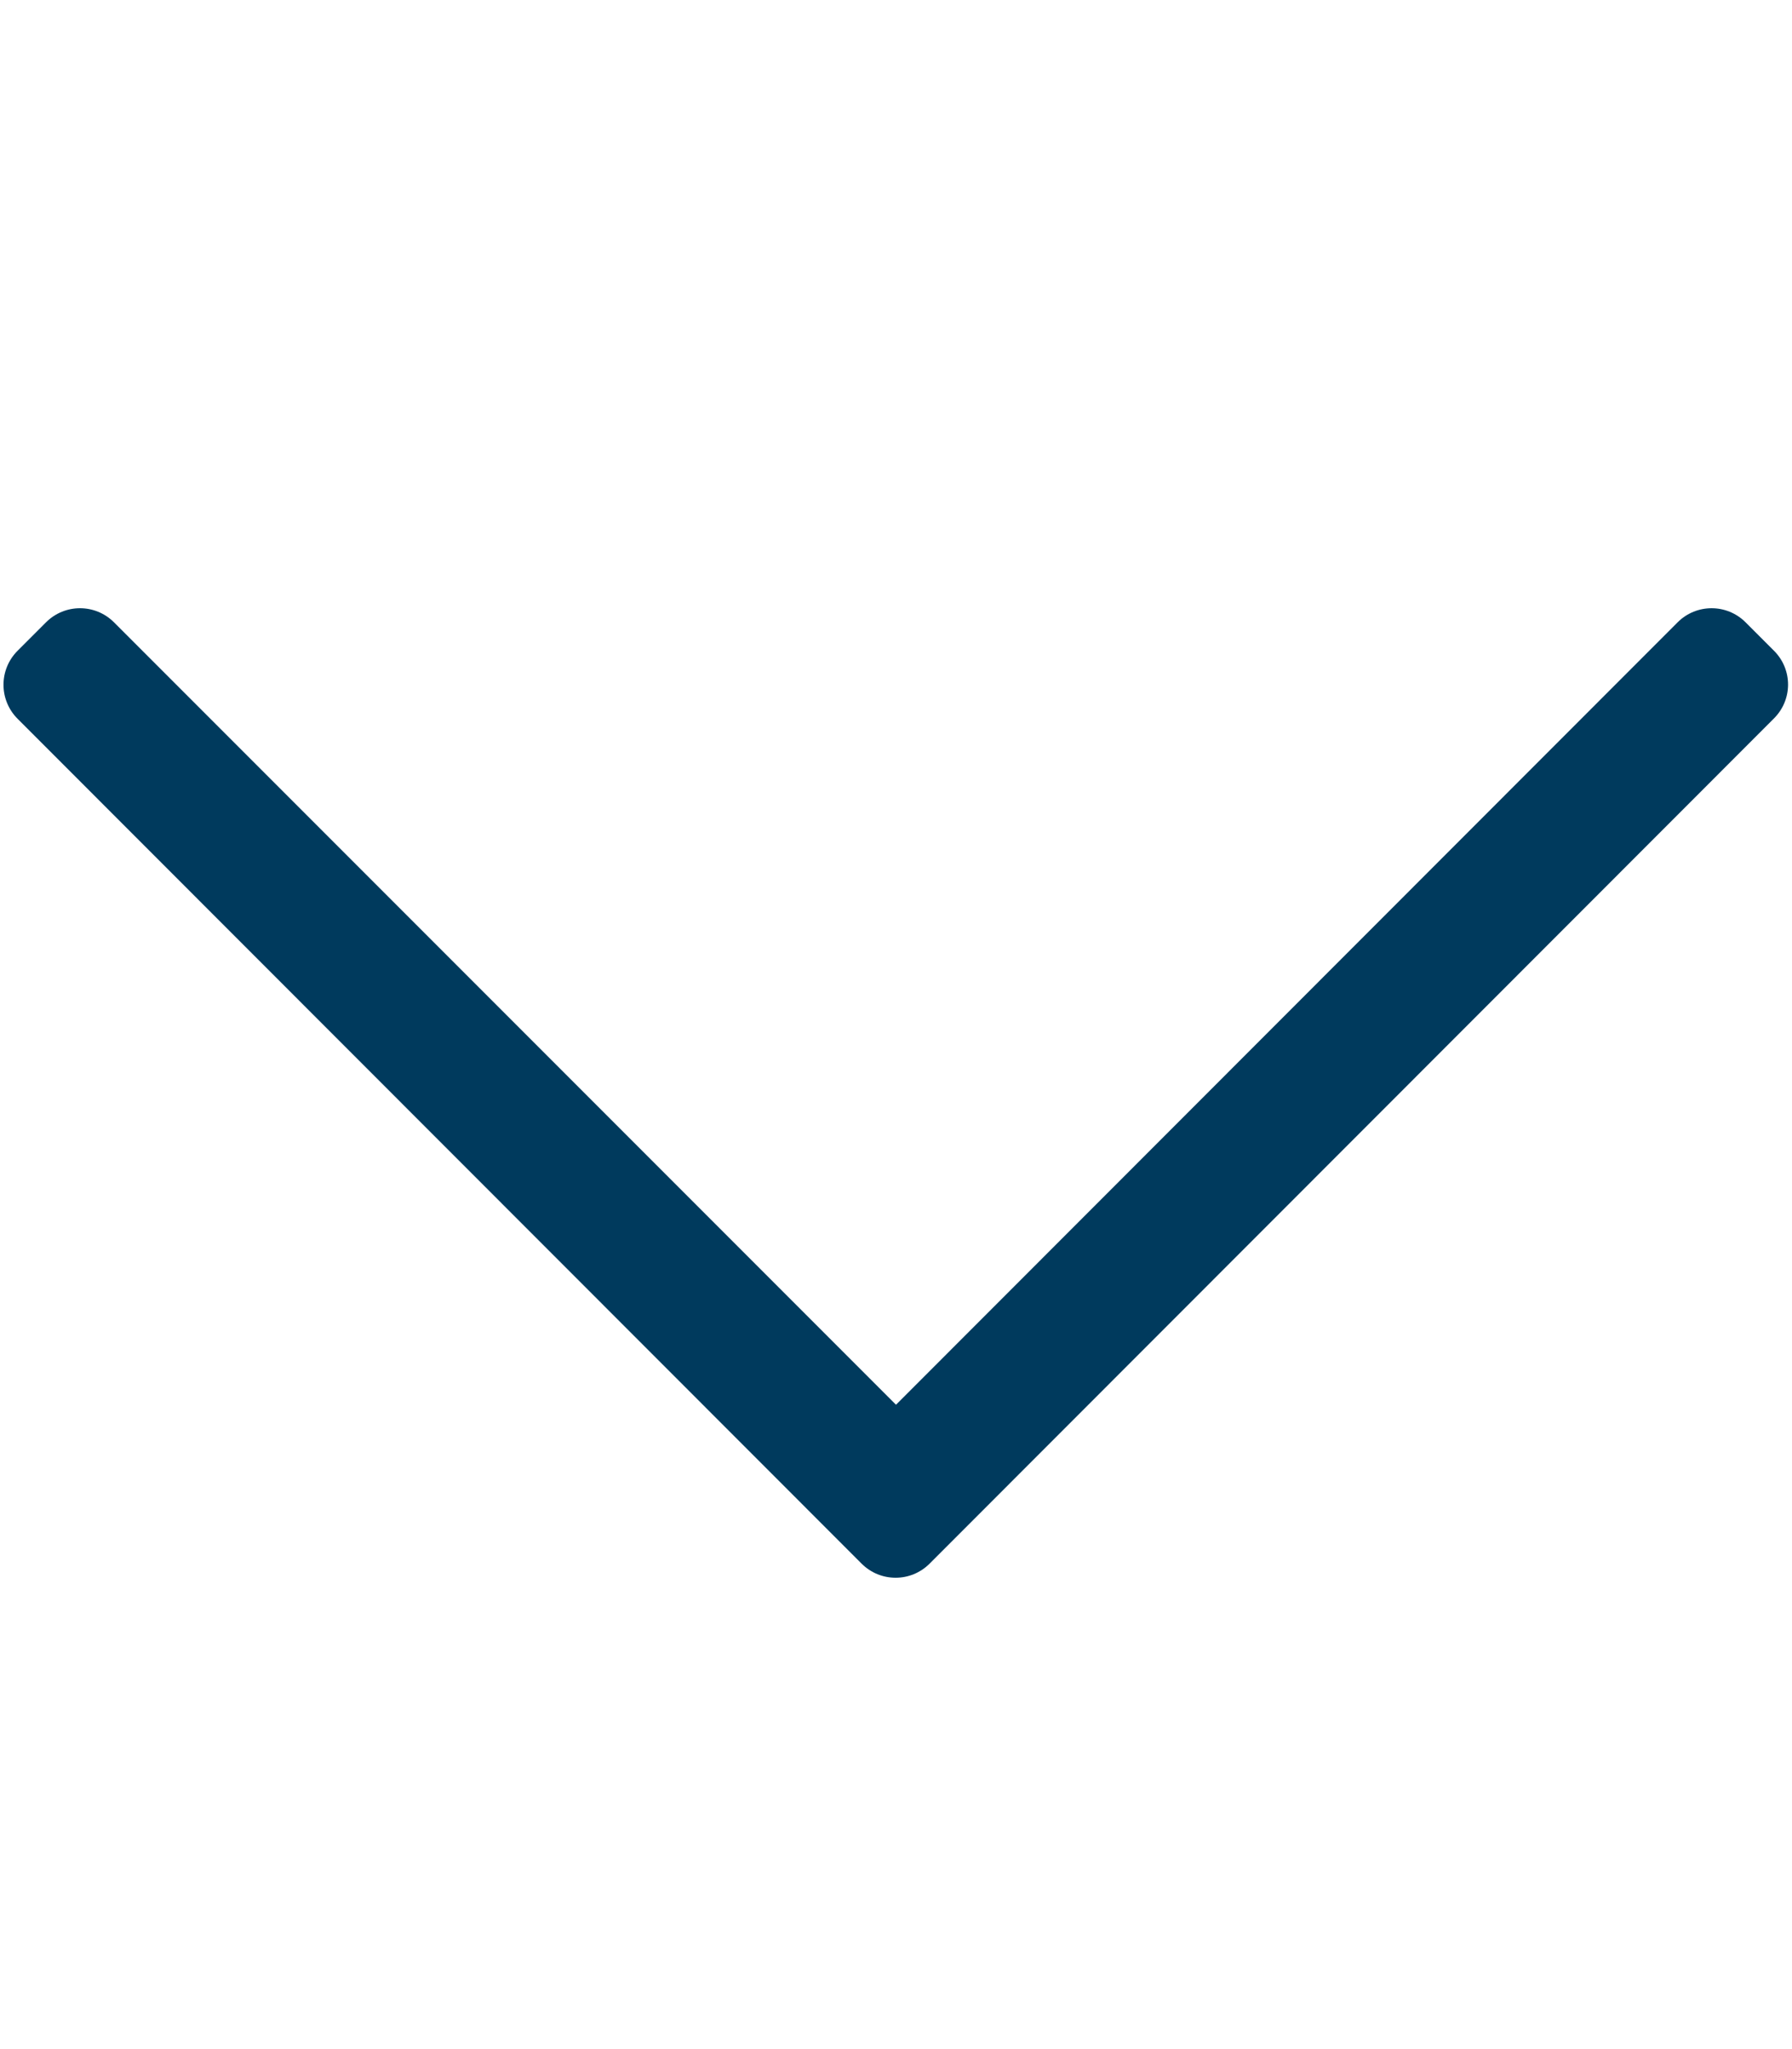 <?xml version="1.0" encoding="UTF-8" standalone="no"?>
<svg
   viewBox="0 0 448 512"
   version="1.1"
   id="svg320"
   sodipodi:docname="chevron-down.svg"
   inkscape:version="1.2.2 (732a01da63, 2022-12-09)"
   xmlns:inkscape="http://www.inkscape.org/namespaces/inkscape"
   xmlns:sodipodi="http://sodipodi.sourceforge.net/DTD/sodipodi-0.dtd"
   xmlns="http://www.w3.org/2000/svg"
   xmlns:svg="http://www.w3.org/2000/svg">
  <defs
     id="defs324" />
  <sodipodi:namedview
     id="namedview322"
     pagecolor="#ffffff"
     bordercolor="#000000"
     borderopacity="0.25"
     inkscape:showpageshadow="2"
     inkscape:pageopacity="0.0"
     inkscape:pagecheckerboard="0"
     inkscape:deskcolor="#d1d1d1"
     showgrid="false"
     inkscape:zoom="1.5898438"
     inkscape:cx="224.23587"
     inkscape:cy="256.3145"
     inkscape:window-width="2400"
     inkscape:window-height="1271"
     inkscape:window-x="2391"
     inkscape:window-y="4"
     inkscape:window-maximized="1"
     inkscape:current-layer="svg320" />
  <!-- Font Awesome Pro 5.15.2 by @fontawesome - https://fontawesome.com License - https://fontawesome.com/license (Commercial License) -->
  <path
     d="M443.5 162.6l-7.1-7.1c-4.7-4.7-12.3-4.7-17 0L224 351 28.5 155.5c-4.7-4.7-12.3-4.7-17 0l-7.1 7.1c-4.7 4.7-4.7 12.3 0 17l211 211.1c4.7 4.7 12.3 4.7 17 0l211-211.1c4.8-4.7 4.8-12.3.1-17z"
     id="path318"
     style="fill:#003a5d;fill-opacity:1" />
</svg>
